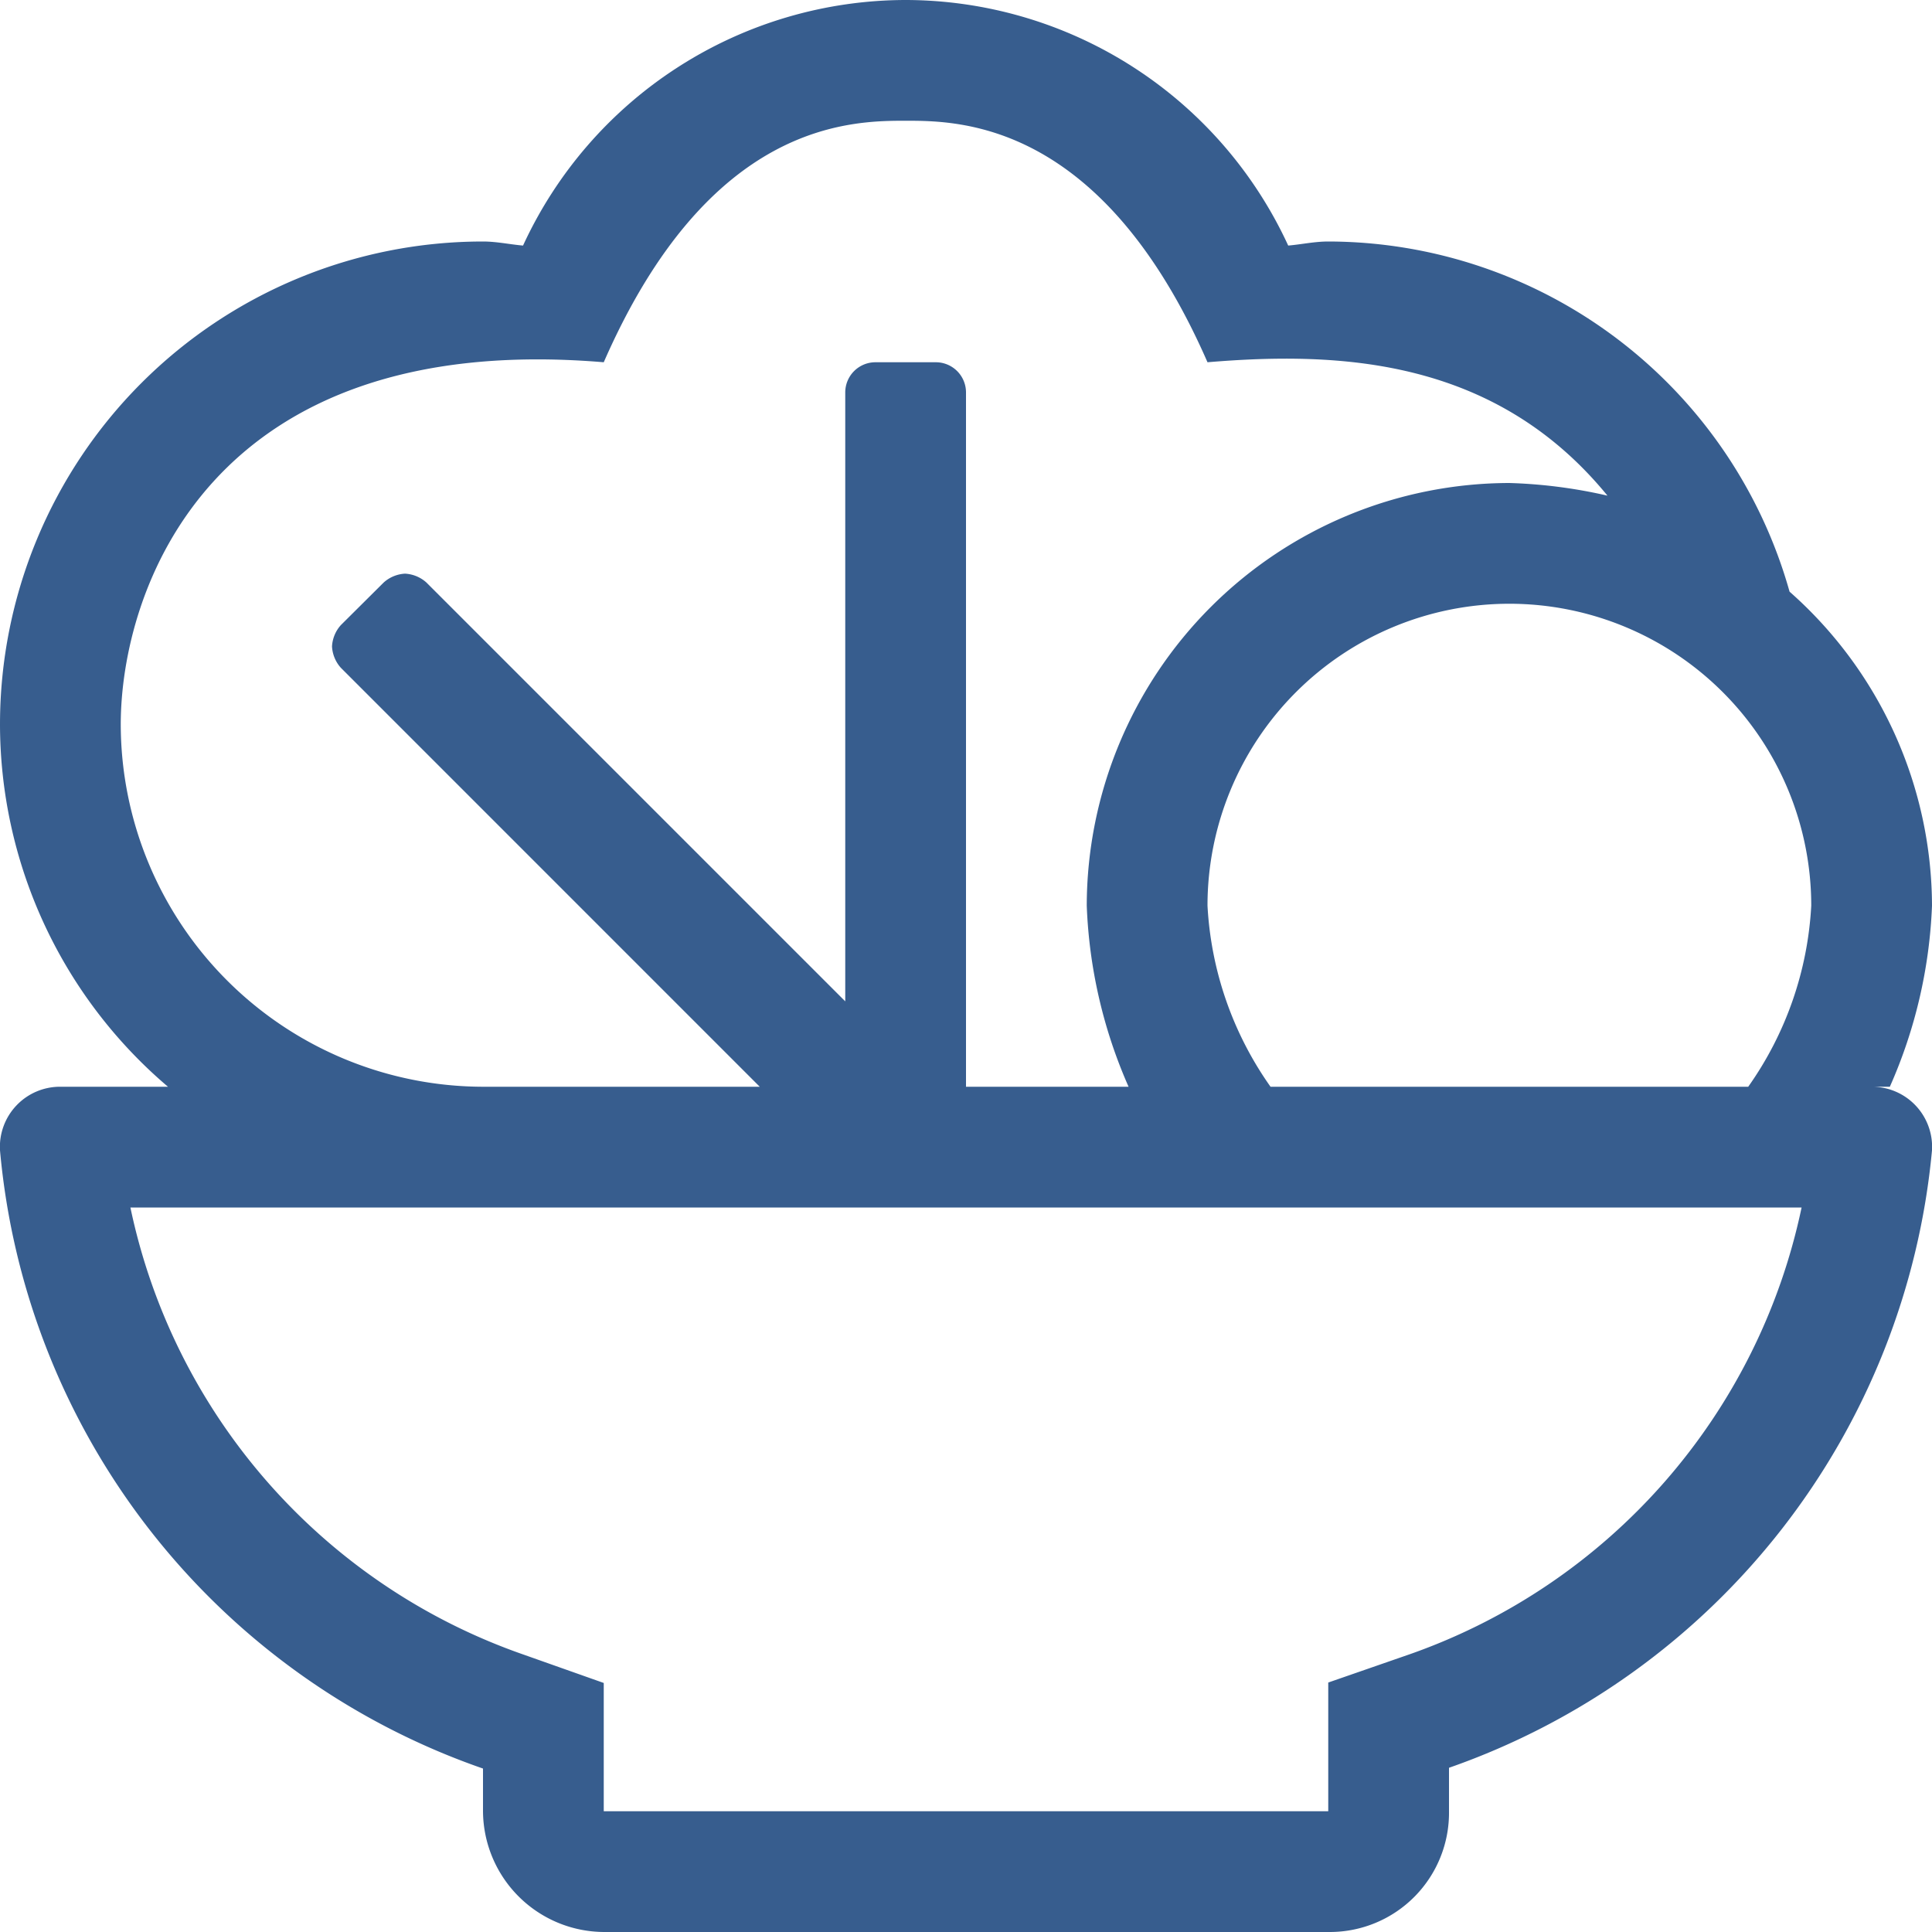 <svg xmlns="http://www.w3.org/2000/svg" width="40" height="40" viewBox="0 0 40 40"><defs><style>.a{fill:#375d8e;}</style></defs><path class="a" d="M18.736-12.5h.391A10.219,10.219,0,0,0,20-16.25a8.7,8.7,0,0,0-2.949-6.5A9.939,9.939,0,0,0,7.5-30c-.284,0-.551.06-.829.084A8.736,8.736,0,0,0-1.25-35a8.736,8.736,0,0,0-7.921,5.084C-9.449-29.94-9.718-30-10-30A10,10,0,0,0-20-20a9.862,9.862,0,0,0,3.478,7.5h-2.214A1.245,1.245,0,0,0-20-11.184a14.964,14.964,0,0,0,10,12.8V2.5A2.516,2.516,0,0,0-7.488,5H7.536A2.468,2.468,0,0,0,10,2.5V1.6A15.016,15.016,0,0,0,20-11.184,1.245,1.245,0,0,0,18.736-12.5ZM17.5-16.25a7.144,7.144,0,0,1-1.305,3.75H6.305A7.149,7.149,0,0,1,5-16.25a6.252,6.252,0,0,1,6.25-6.25A6.252,6.252,0,0,1,17.5-16.25ZM-17.5-20c0-2.745,1.8-8.186,10-7.5,2.177-4.979,5.1-5,6.25-5,1.108,0,4.063,0,6.25,5,2.74-.229,5.952-.086,8.281,2.762A10.405,10.405,0,0,0,11.25-25,8.767,8.767,0,0,0,2.5-16.25a10.233,10.233,0,0,0,.866,3.75H0V-26.875A.625.625,0,0,0-.625-27.5h-1.25a.625.625,0,0,0-.625.625v12.607l-8.672-8.672a.718.718,0,0,0-.442-.183.718.718,0,0,0-.442.183l-.887.882a.718.718,0,0,0-.183.442.718.718,0,0,0,.183.442L-4.27-12.5H-10A7.515,7.515,0,0,1-17.5-20ZM9.2-.755l-1.7.59V2.5h-15V-.156L-9.159-.743A12.522,12.522,0,0,1-17.3-10H17.3A12.533,12.533,0,0,1,9.2-.755Z" transform="translate(20 35)"/></svg>